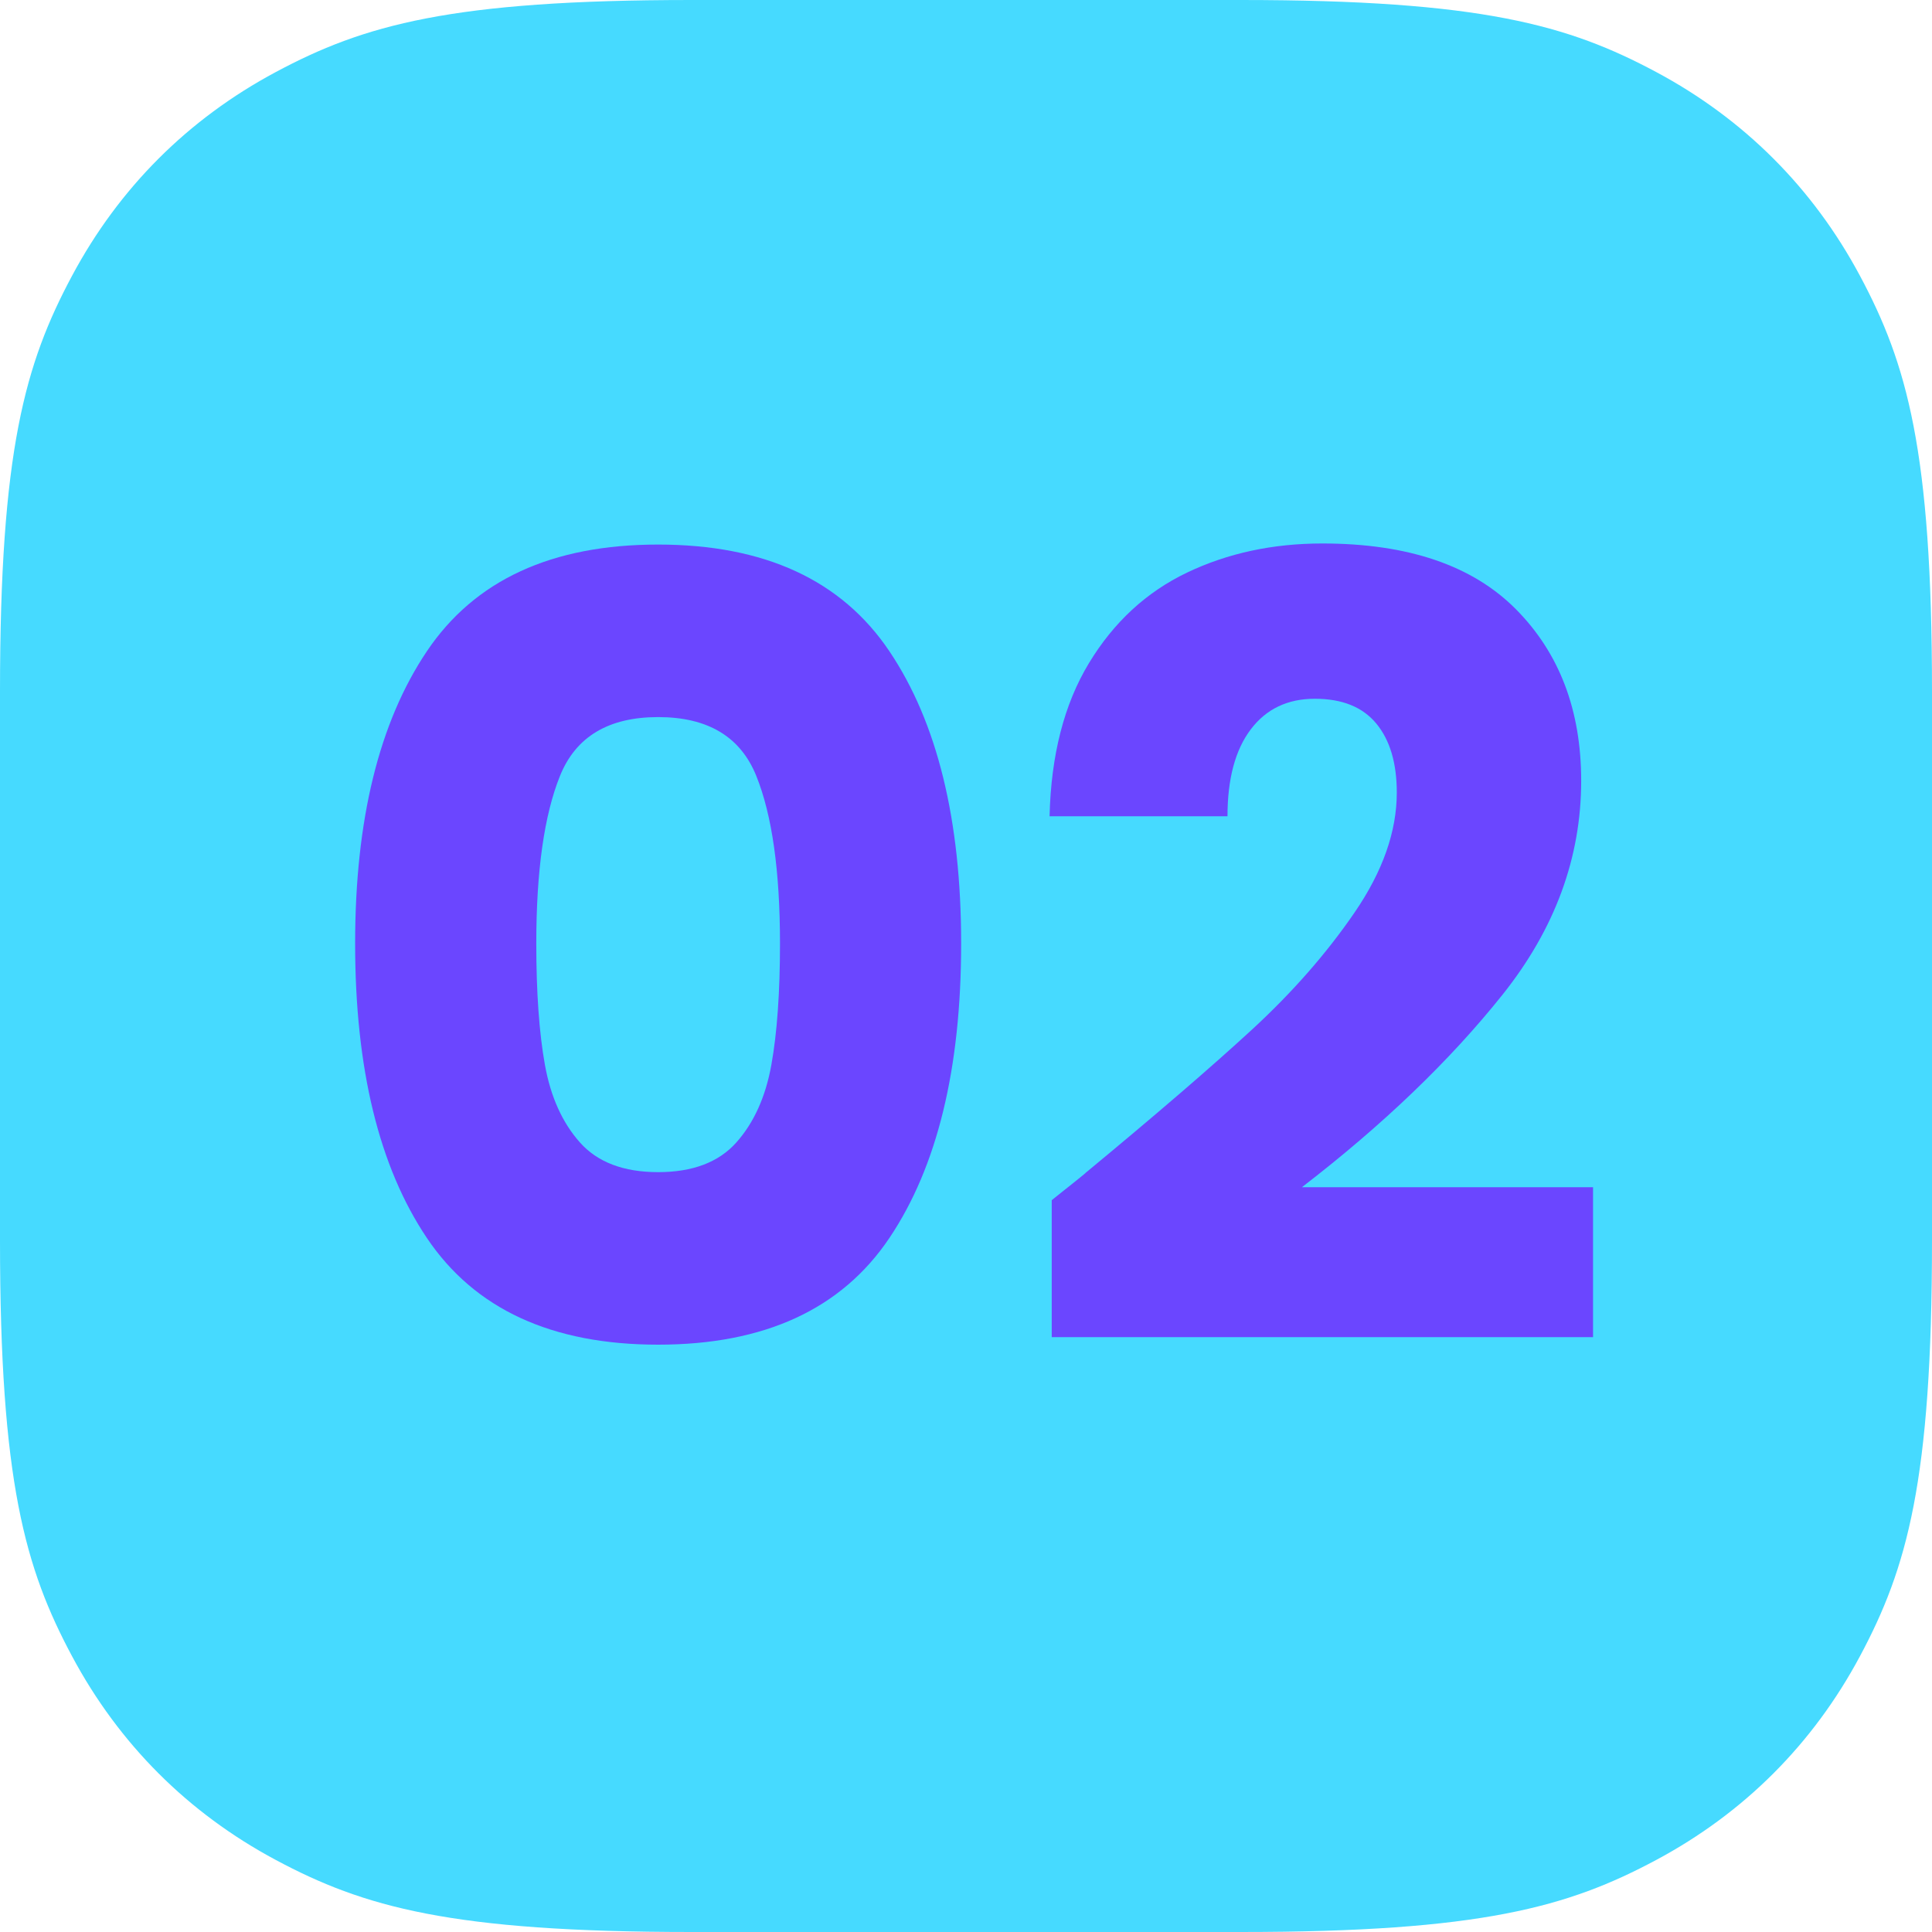 <svg xmlns="http://www.w3.org/2000/svg" xmlns:xlink="http://www.w3.org/1999/xlink" width="86px" height="86px" viewBox="0 0 86 86"><title>02</title><g id="Page-1" stroke="none" stroke-width="1" fill="none" fill-rule="evenodd"><g id="Dynamic-Retargeting" transform="translate(-713, -1361)"><g id="Group-4" transform="translate(574, 1361)"><g id="02" transform="translate(139, 0)"><path d="M30.767,-8.28672246e-16 L55.233,1.24300837e-15 C65.932,-7.22223659e-16 69.811,1.114 73.722,3.206 C77.633,5.297 80.703,8.367 82.794,12.278 C84.886,16.189 86,20.068 86,30.767 L86,55.233 C86,65.932 84.886,69.811 82.794,73.722 C80.703,77.633 77.633,80.703 73.722,82.794 C69.811,84.886 65.932,86 55.233,86 L30.767,86 C20.068,86 16.189,84.886 12.278,82.794 C8.367,80.703 5.297,77.633 3.206,73.722 C1.114,69.811 2.4074122e-16,65.932 -4.14336123e-16,55.233 L8.28672246e-16,30.767 C-4.81482439e-16,20.068 1.114,16.189 3.206,12.278 C5.297,8.367 8.367,5.297 12.278,3.206 C16.189,1.114 20.068,4.81482439e-16 30.767,-8.28672246e-16 Z" id="Rectangle" fill="#46DAFF"></path><path d="M15.808,42 C15.808,36.496 16.872,32.16 19,28.992 C21.128,25.824 24.56,24.24 29.296,24.24 C34.032,24.24 37.464,25.824 39.592,28.992 C41.72,32.16 42.784,36.496 42.784,42 C42.784,47.568 41.72,51.936 39.592,55.104 C37.464,58.272 34.032,59.856 29.296,59.856 C24.56,59.856 21.128,58.272 19,55.104 C16.872,51.936 15.808,47.568 15.808,42 Z M34.72,42 C34.72,38.768 34.368,36.28 33.664,34.536 C32.96,32.792 31.504,31.92 29.296,31.92 C27.088,31.92 25.632,32.792 24.928,34.536 C24.224,36.28 23.872,38.768 23.872,42 C23.872,44.176 24,45.976 24.256,47.4 C24.512,48.824 25.032,49.976 25.816,50.856 C26.6,51.736 27.76,52.176 29.296,52.176 C30.832,52.176 31.992,51.736 32.776,50.856 C33.56,49.976 34.08,48.824 34.336,47.4 C34.592,45.976 34.72,44.176 34.72,42 Z" id="Shape" fill="#6B46FF" fill-rule="nonzero"></path><path d="M46.816,53.424 C47.904,52.56 48.4,52.16 48.304,52.224 C51.44,49.632 53.912,47.504 55.72,45.84 C57.528,44.176 59.056,42.432 60.304,40.608 C61.552,38.784 62.176,37.008 62.176,35.28 C62.176,33.968 61.872,32.944 61.264,32.208 C60.656,31.472 59.744,31.104 58.528,31.104 C57.312,31.104 56.36,31.56 55.672,32.472 C54.984,33.384 54.64,34.672 54.64,36.336 L46.72,36.336 C46.784,33.616 47.368,31.344 48.472,29.52 C49.576,27.696 51.032,26.352 52.84,25.488 C54.648,24.624 56.656,24.192 58.864,24.192 C62.672,24.192 65.544,25.168 67.48,27.12 C69.416,29.072 70.384,31.616 70.384,34.752 C70.384,38.176 69.216,41.352 66.88,44.28 C64.544,47.208 61.568,50.064 57.952,52.848 L70.912,52.848 L70.912,59.52 L46.816,59.52 L46.816,53.424 Z" id="Path" fill="#6B46FF" fill-rule="nonzero"></path></g></g></g></g></svg>